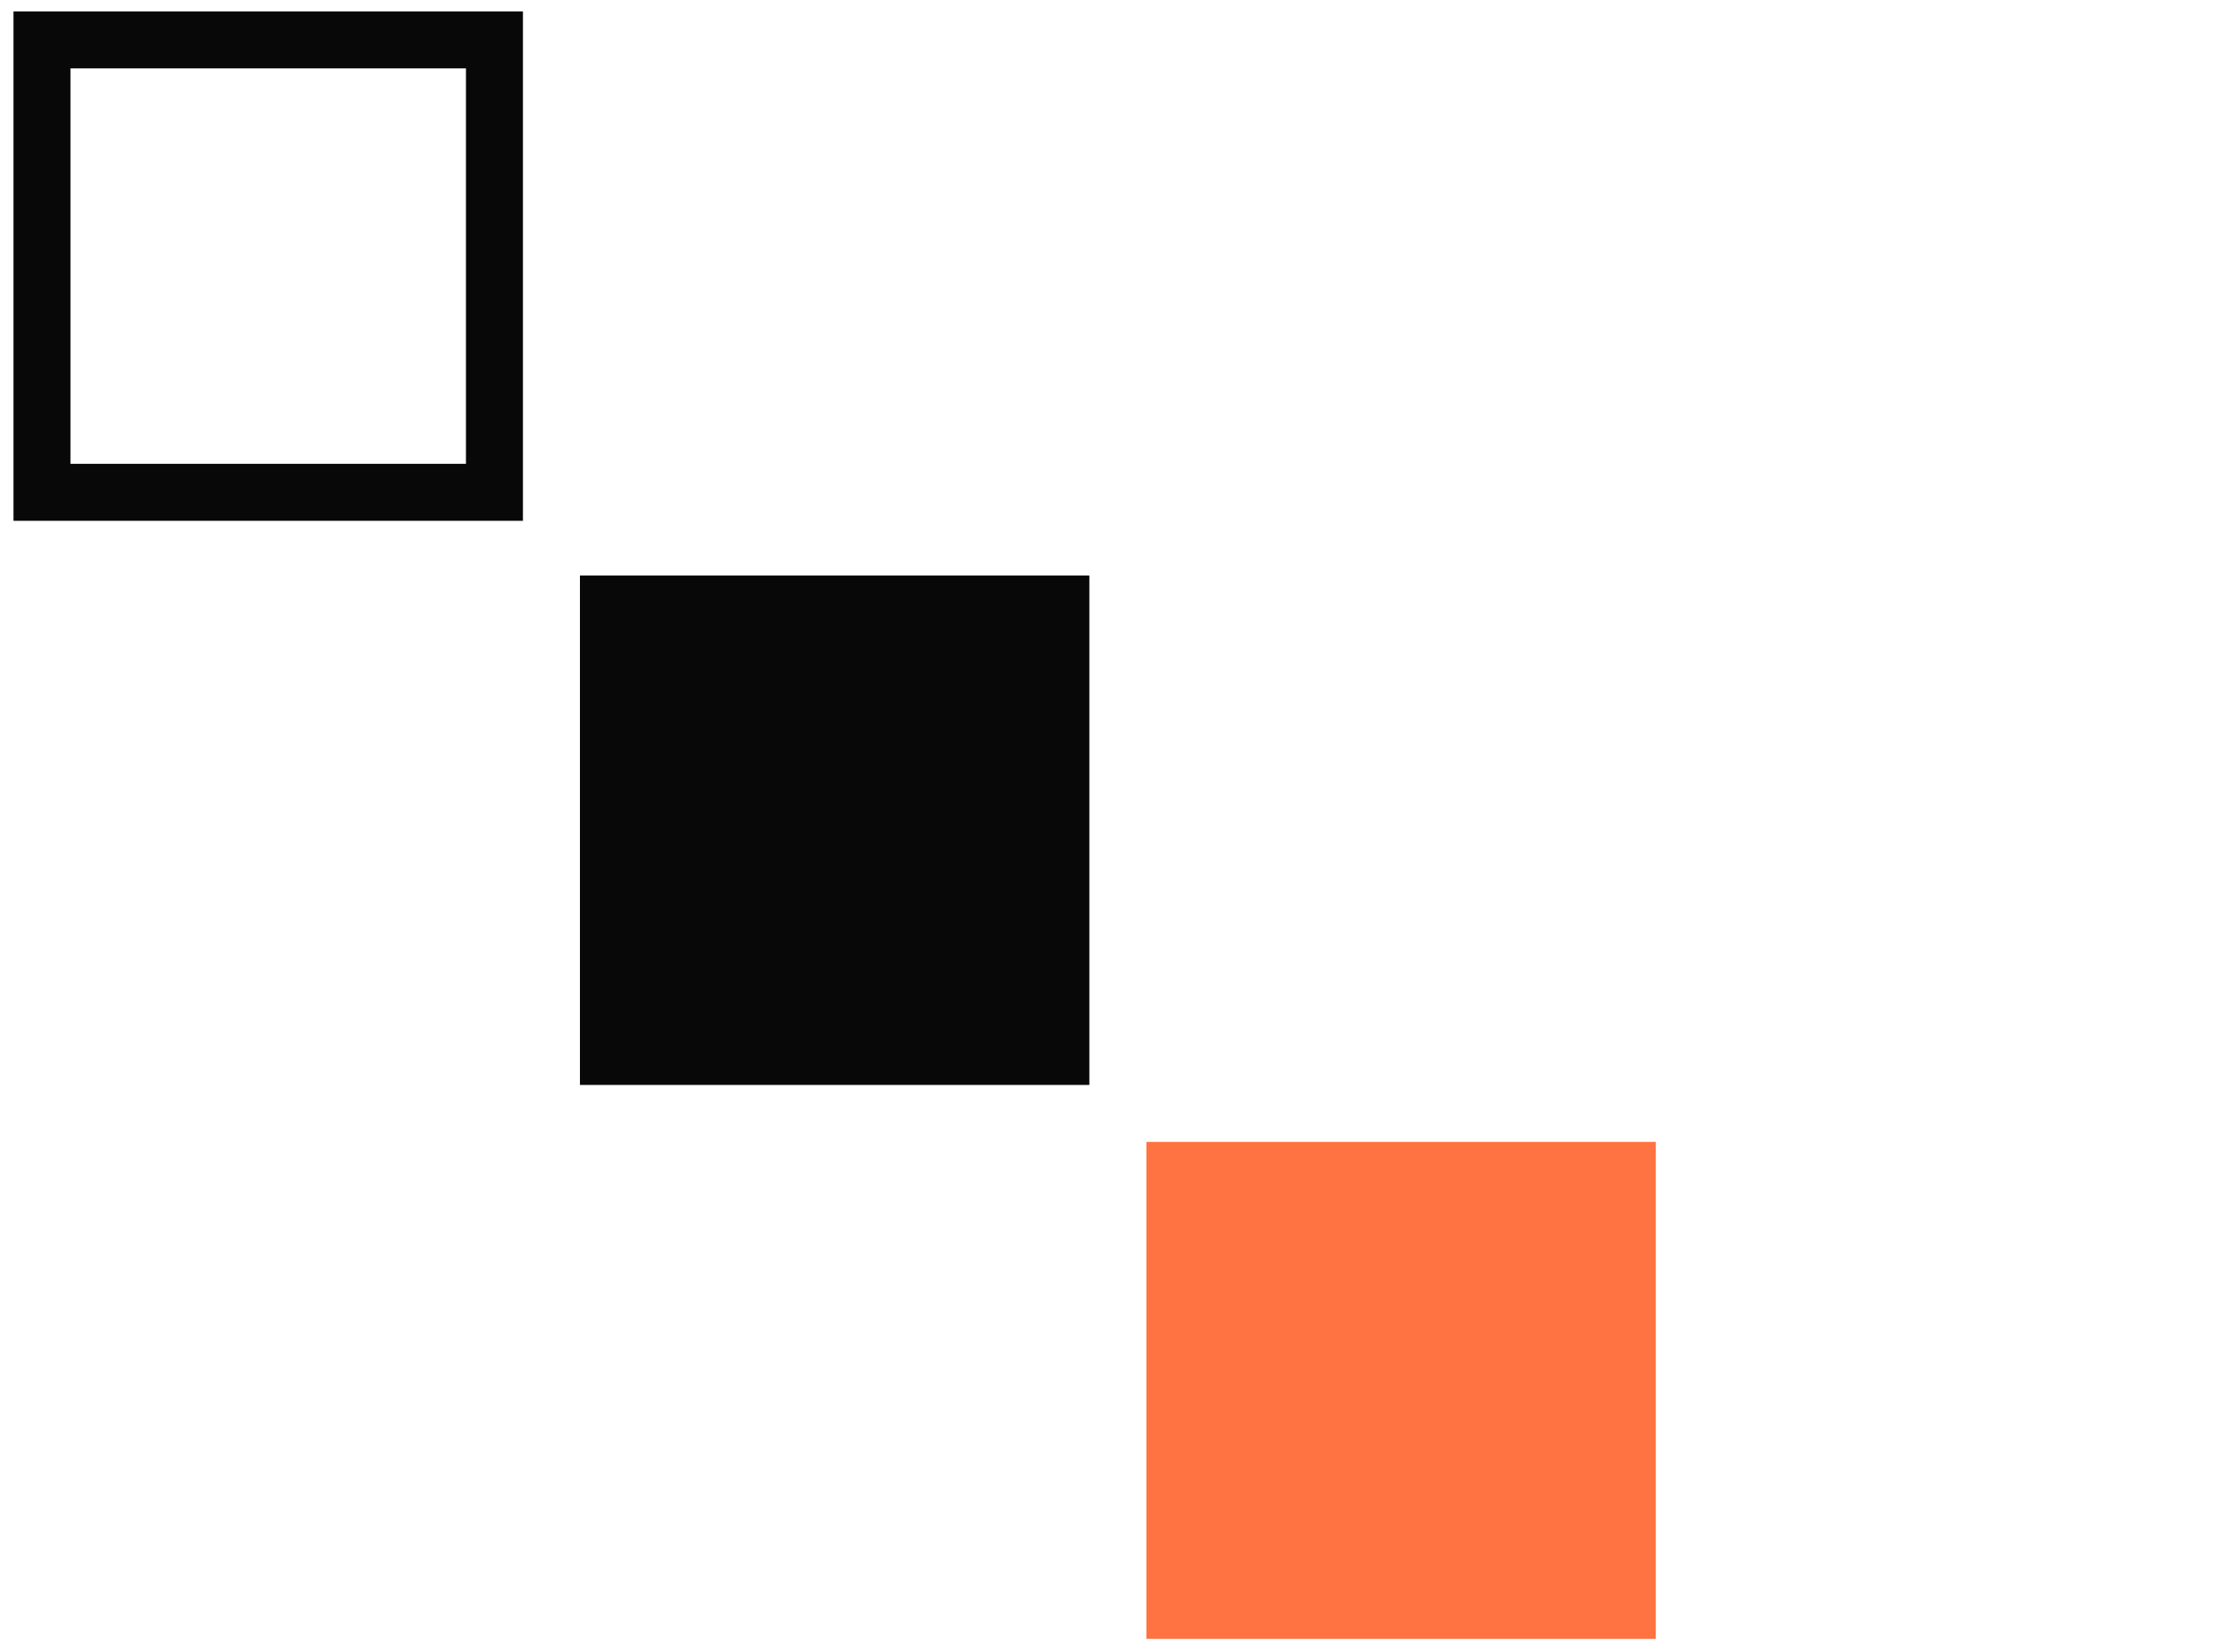 <svg width="161" height="120" viewBox="0 0 161 120" fill="none" xmlns="http://www.w3.org/2000/svg">
<g clip-path="url(#clip0_2532_14609)">
<path d="M83.251 82.932H120.246V119.928H83.251V82.932Z" fill="#FF7342"/>
<path d="M42.116 41.799L79.111 41.799V78.794H42.116L42.116 41.799Z" fill="#090809"/>
<path d="M33.838 33.687V4.968H5.119V33.687H33.838ZM37.976 37.825H0.98V0.83H37.976V37.825Z" fill="#090809"/>
</g>
<defs>
<clipPath id="clip0_2532_14609">
<rect width="160.459" height="118.193" fill="white" transform="matrix(1 0 0 -1 0.355 119.023)"/>
</clipPath>
</defs>
</svg>
